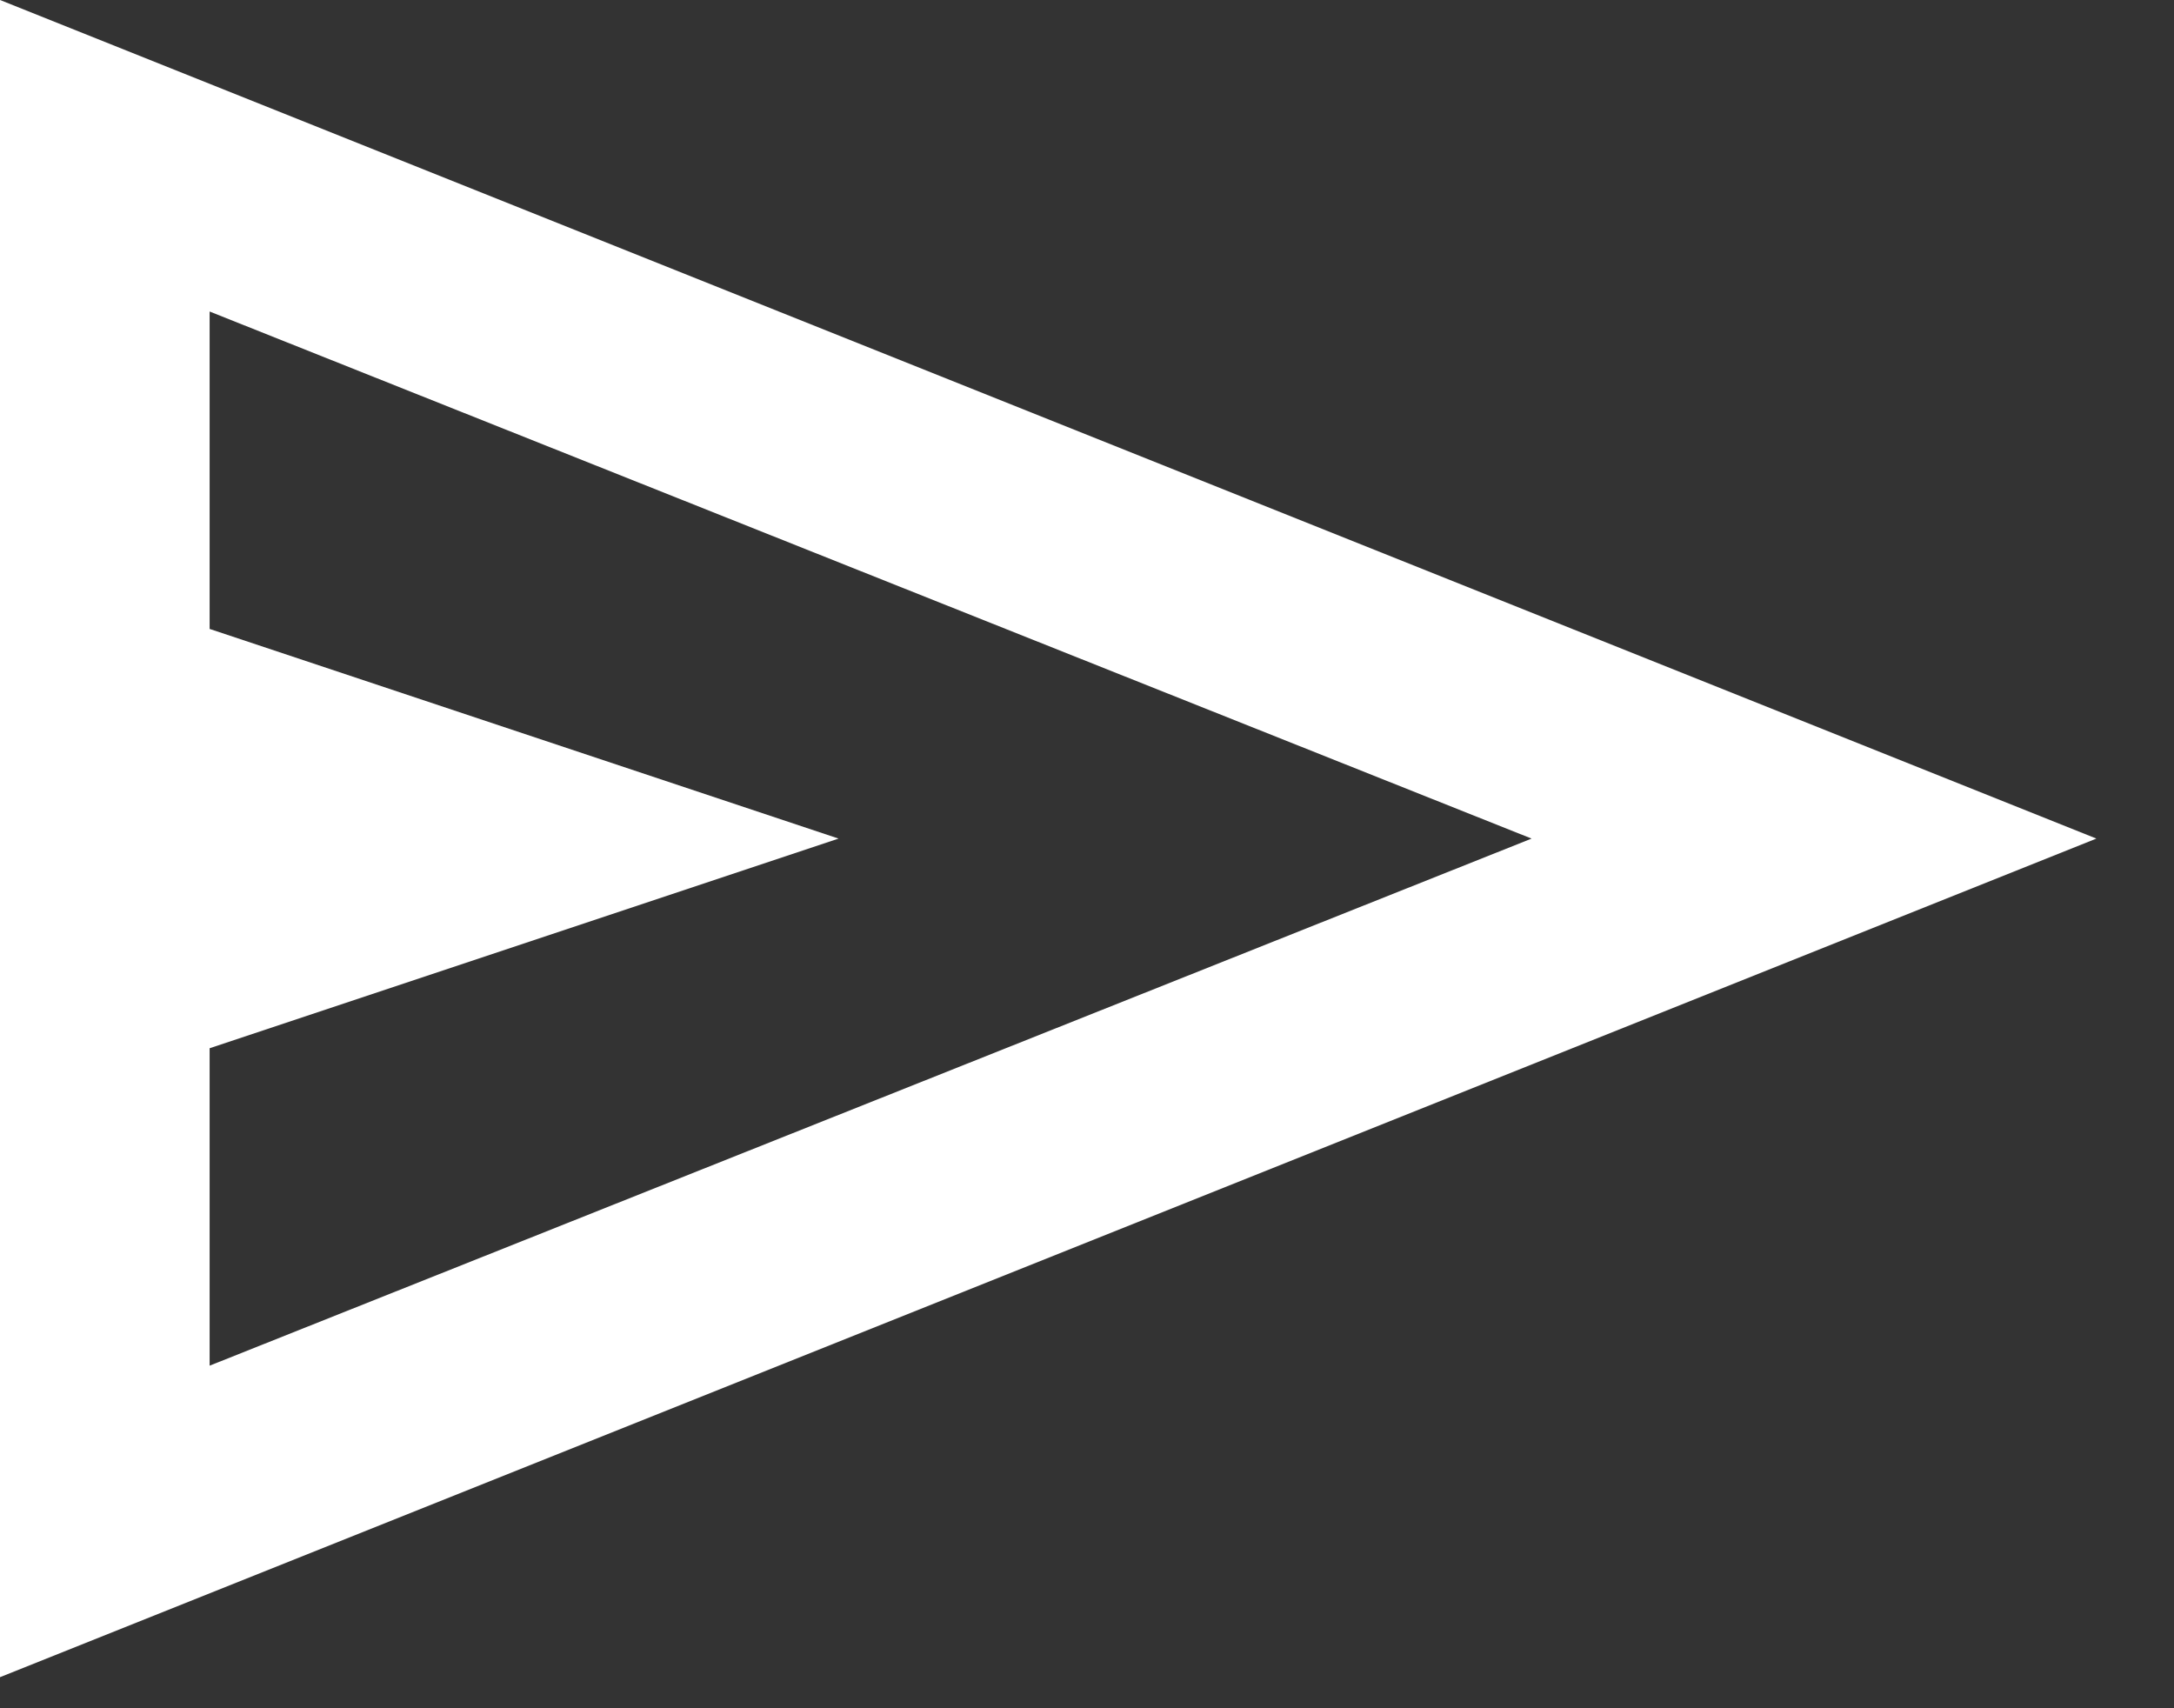 <svg width="14" height="11" viewBox="0 0 14 11" fill="none" xmlns="http://www.w3.org/2000/svg">
  <rect x="0" y="0" width="14" height="11" fill="#333333" stroke="none"/>
  <path d="M0 10.8V0L13.5 5.4L0 10.8ZM1.35 8.794L9.863 5.4L1.35 2.006V4.05L5.4 5.4L1.35 6.75V8.794ZM1.35 8.794V5.4V2.006V4.05V6.75V8.794Z" fill="#FFFFFF"/>
</svg>